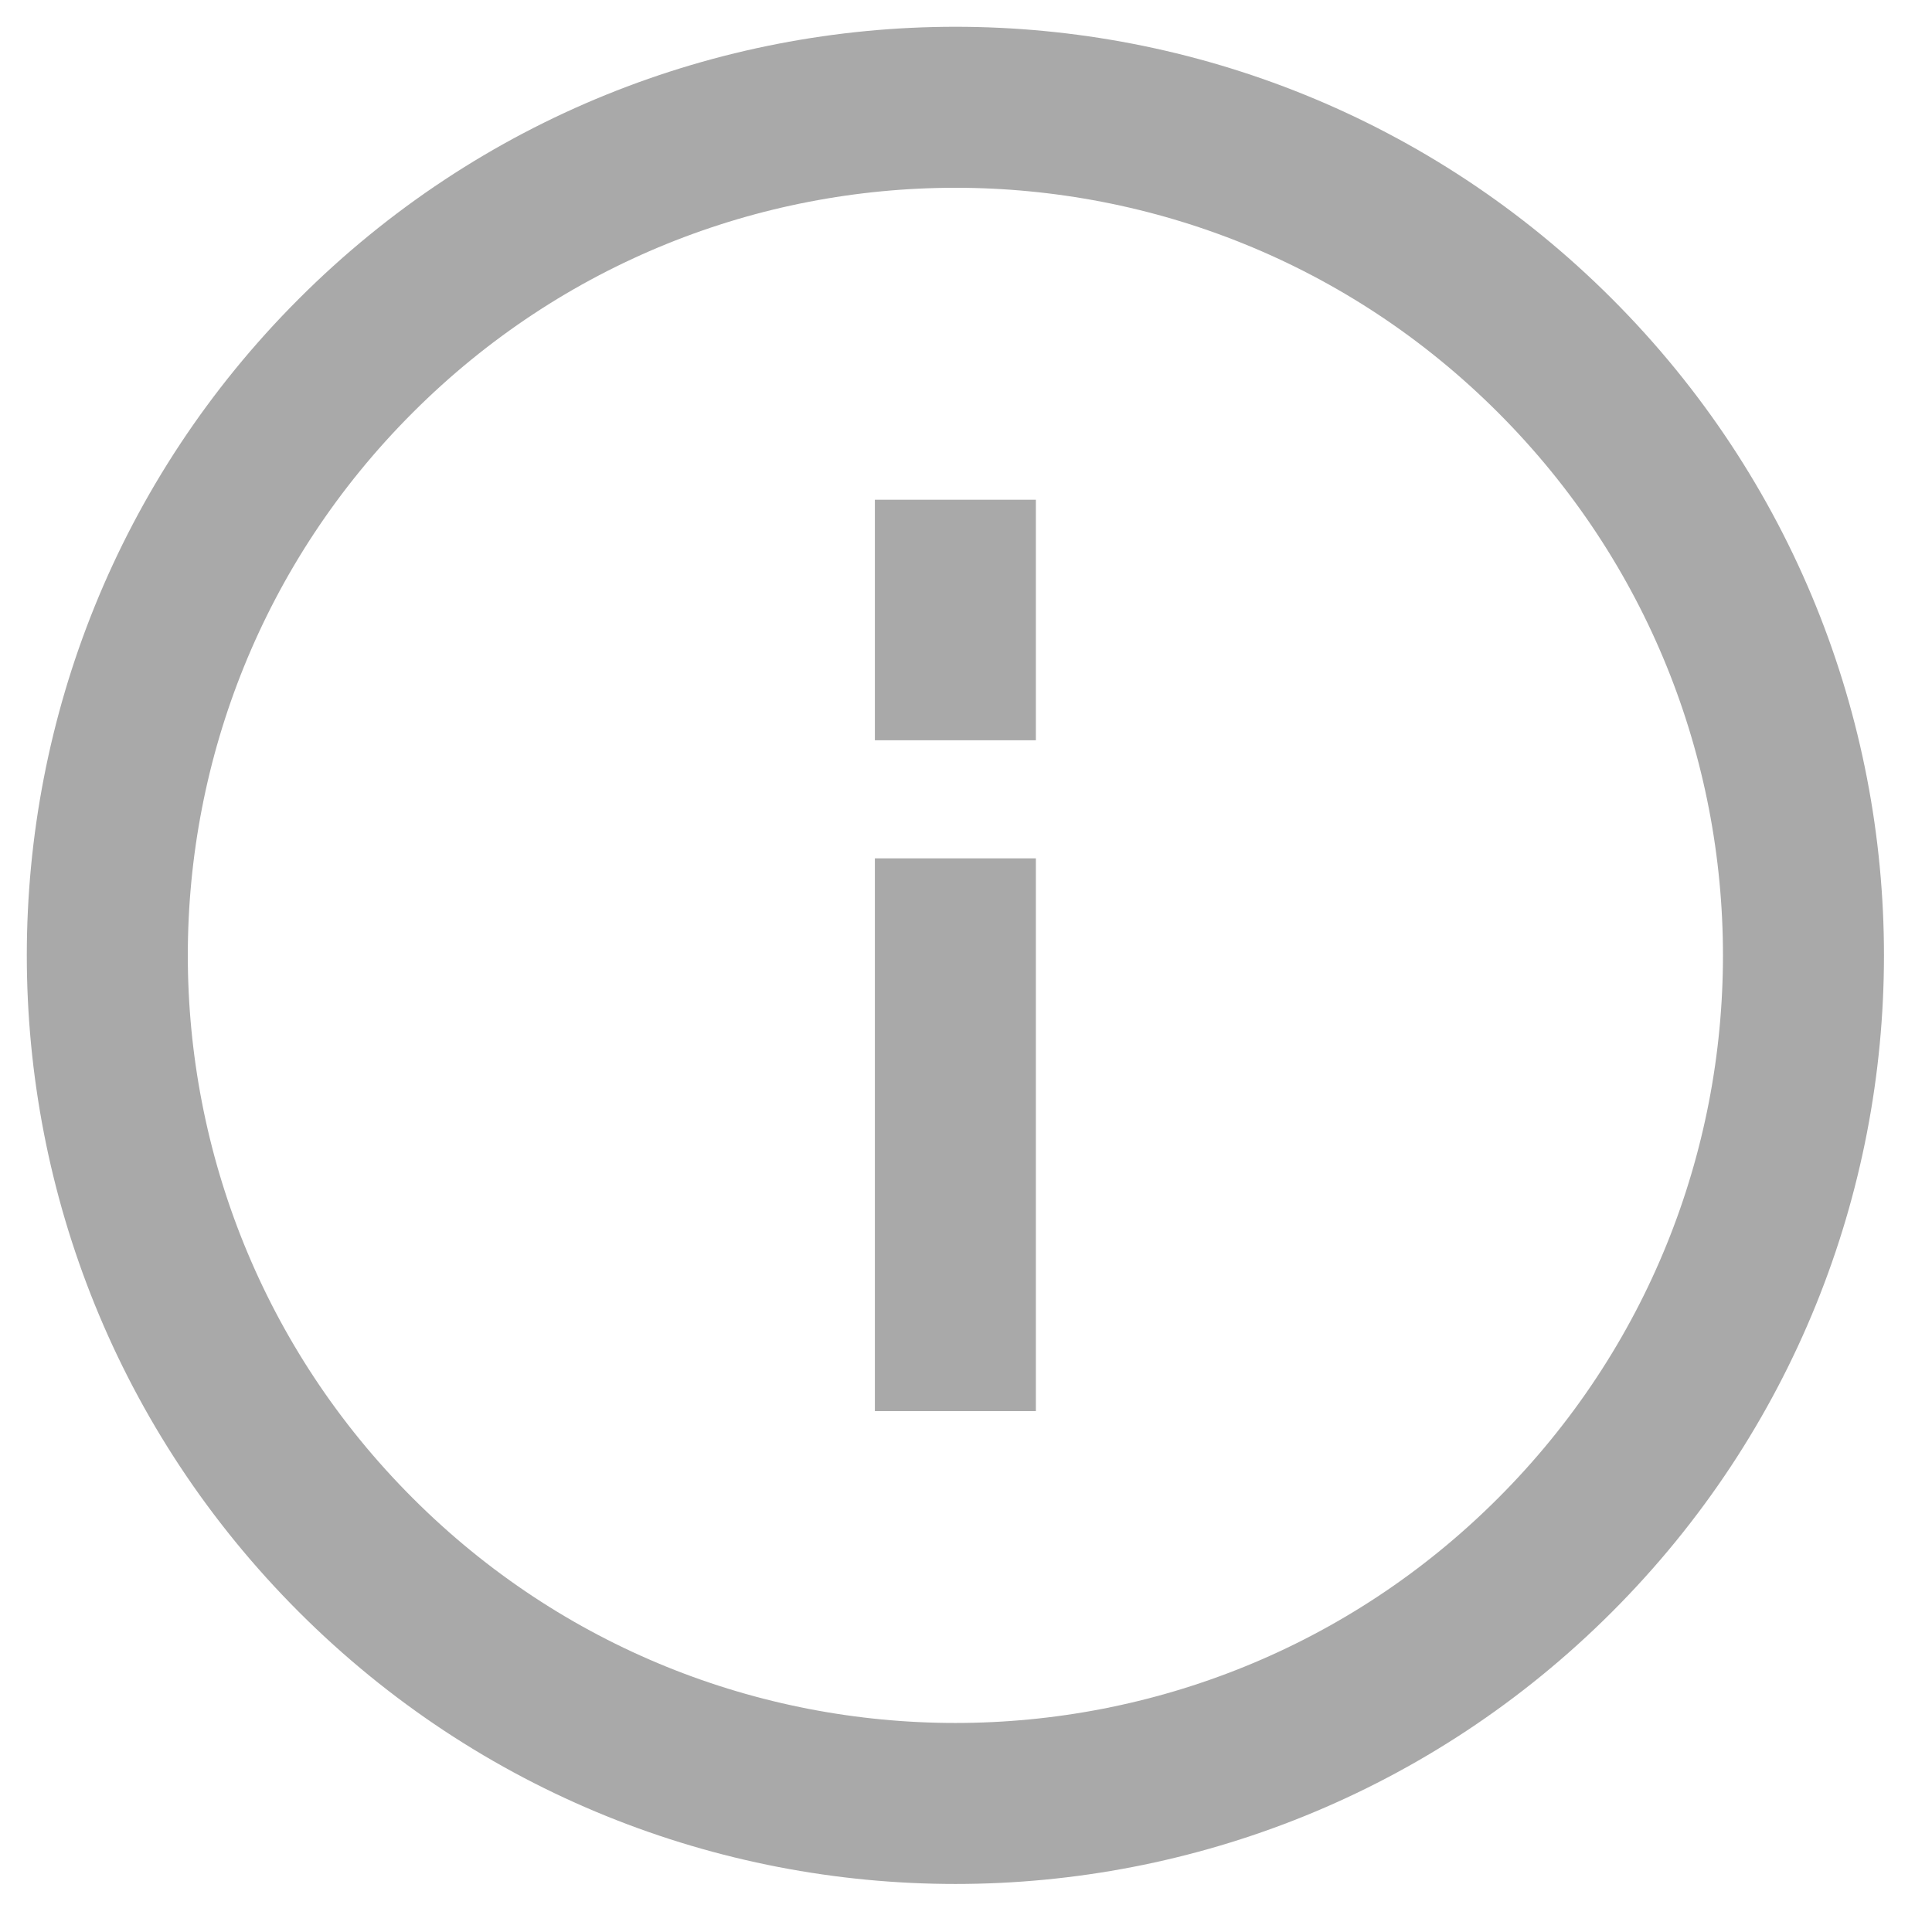 <?xml version="1.0" encoding="UTF-8"?>
<svg width="18px" height="18px" viewBox="0 0 18 18" version="1.1" xmlns="http://www.w3.org/2000/svg">
    <g id="Symbols" stroke="none" stroke-width="1" fill="none" fill-rule="evenodd">
        <g id="nav-/-sidebar-/-elements-/-default-/-1-overview" transform="translate(1, 1)" stroke="#A9A9A9" stroke-width="1.5">
            <g id="Group-12">
                <g id="Group-7-Copy">
                    <path d="M13.488,13.488 C10.403,16.574 5.4,16.574 2.315,13.488 C-0.772,10.402 -0.772,5.4 2.315,2.314 C5.4,-0.772 10.403,-0.772 13.488,2.314 C16.574,5.4 16.574,10.402 13.488,13.488 Z" id="Stroke-1"></path>
                    <path d="M7.901,6.997 L7.901,12.147" id="Stroke-3"></path>
                    <path d="M7.901,3.656 L7.901,5.897" id="Stroke-5"></path>
                </g>
            </g>
        </g>
    </g>
</svg>